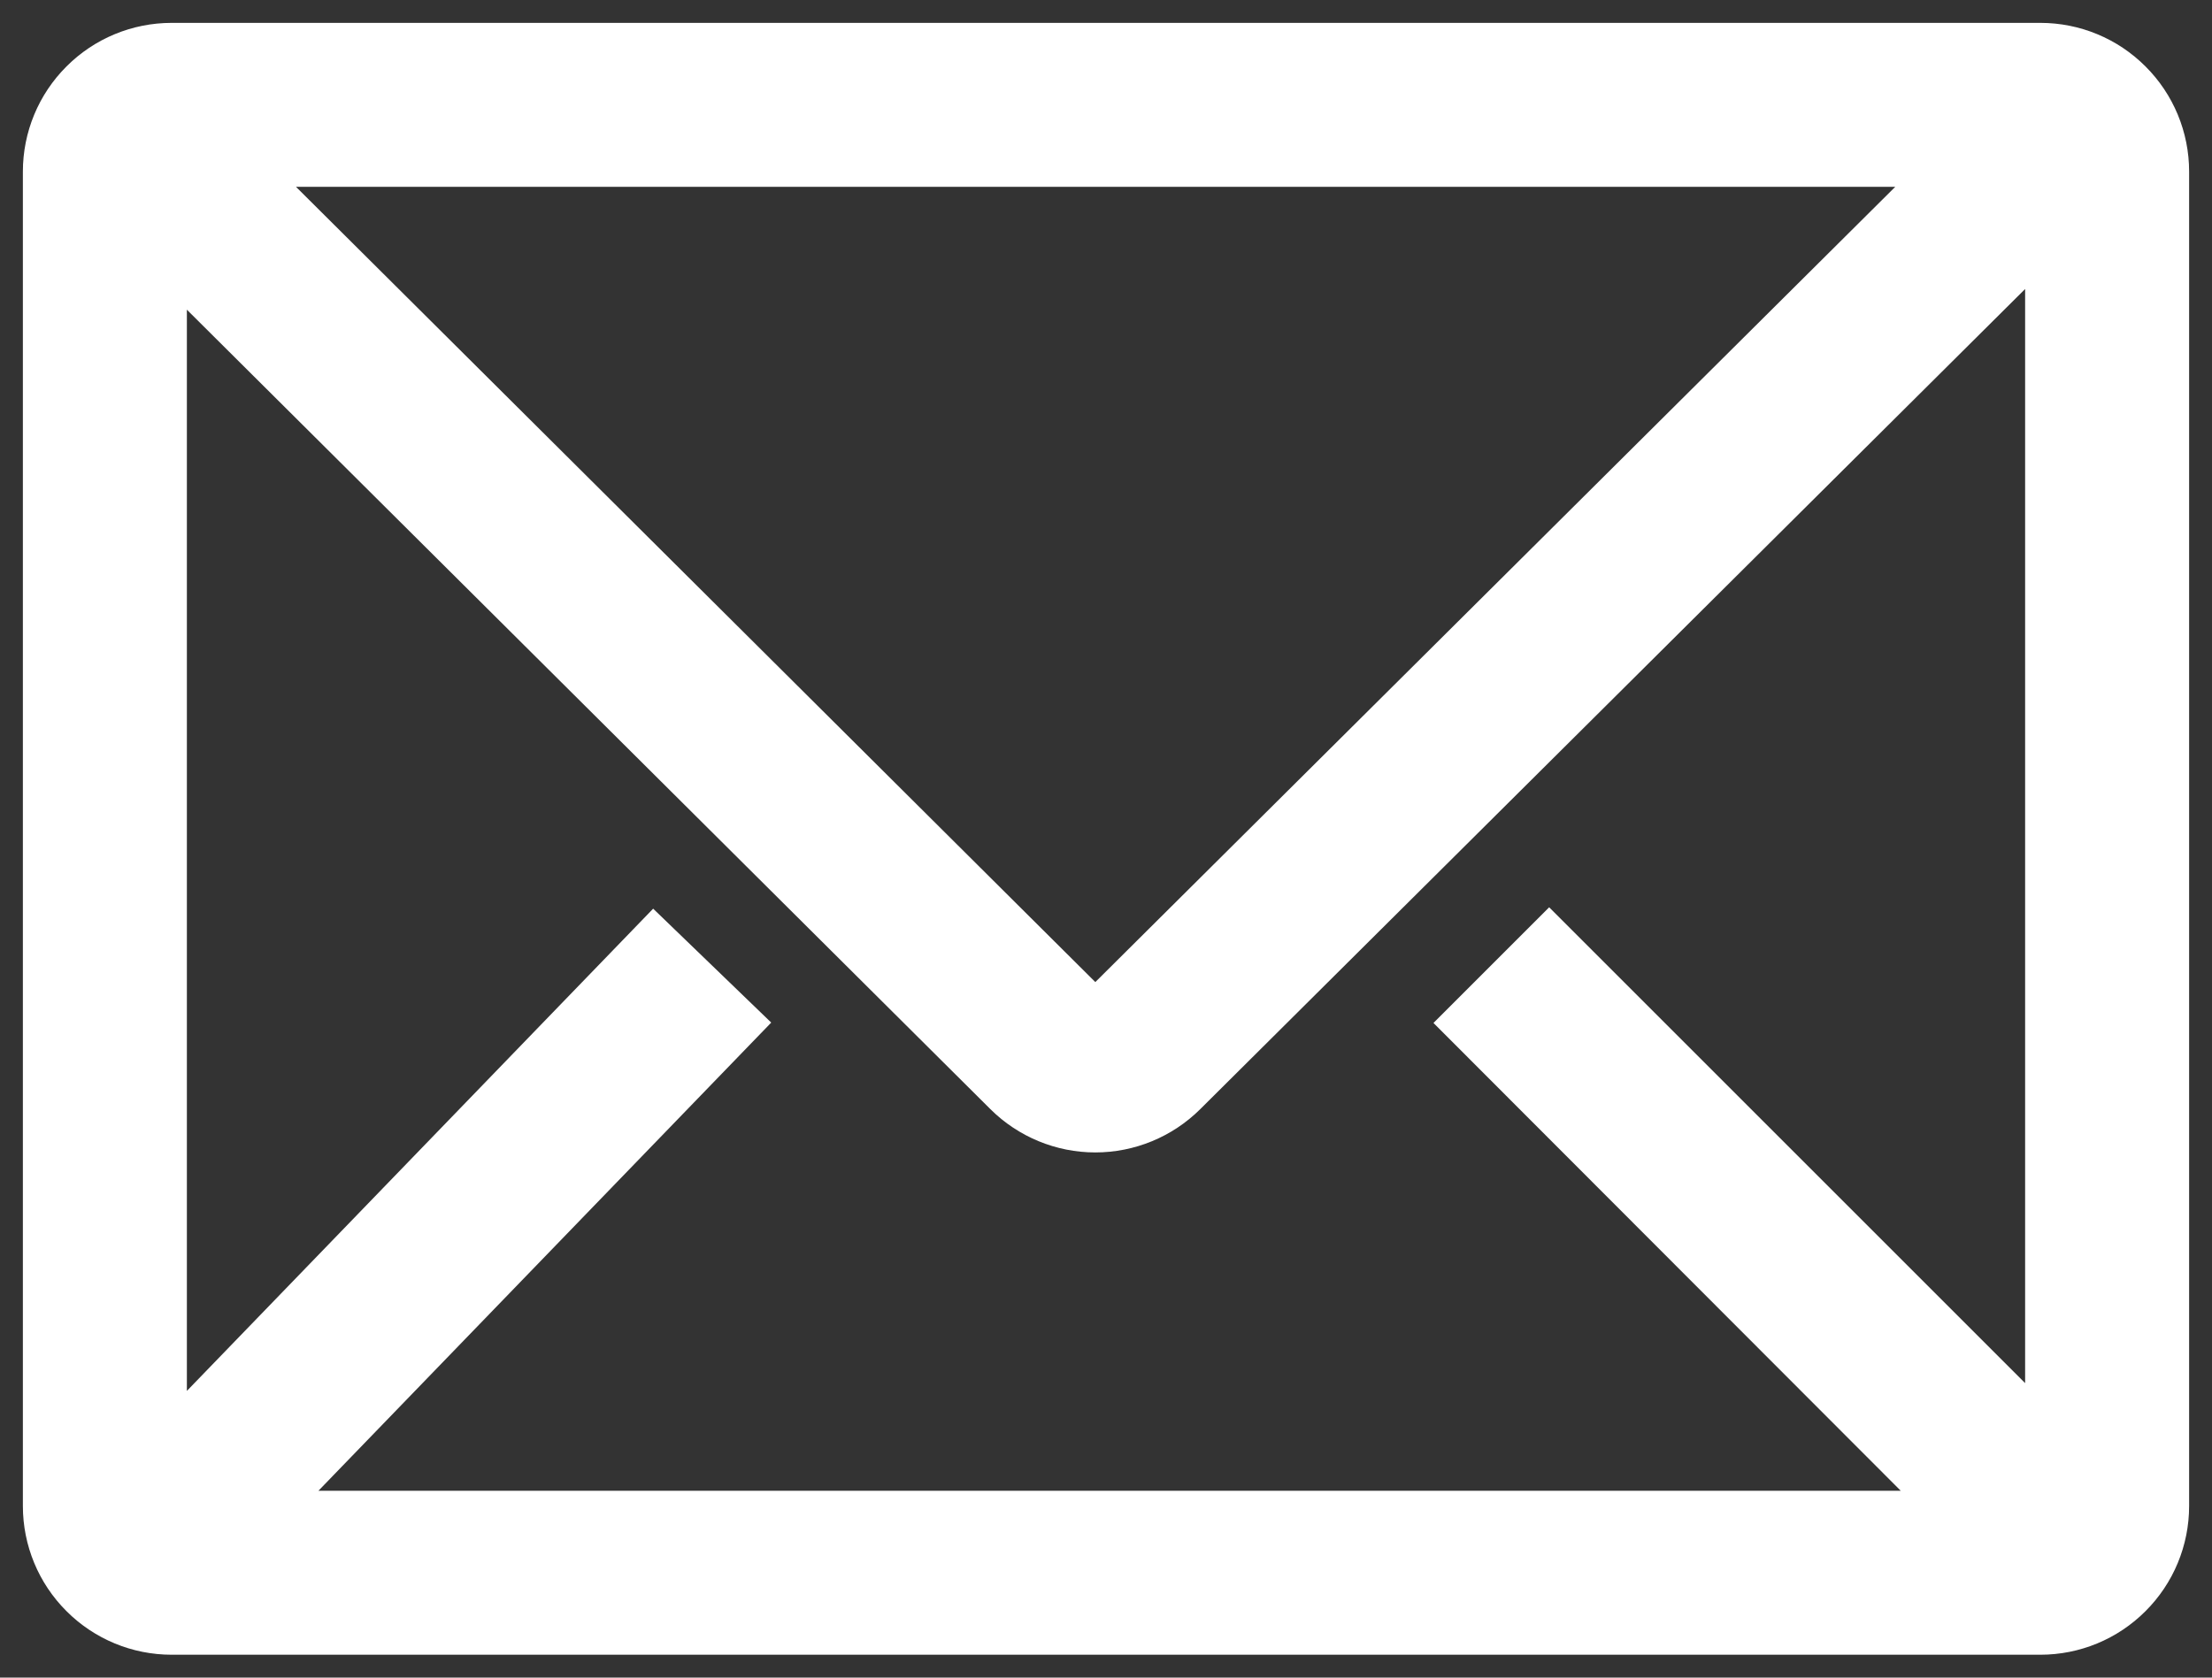 <svg width="29" height="22" viewBox="0 0 29 22" fill="none" xmlns="http://www.w3.org/2000/svg">
<rect x="0" y="0" width="29" height="22" fill="#333333" stroke="none"/>
<path d="M26.75 0.5H2.25C1.786 0.5 1.341 0.684 1.013 1.013C0.684 1.341 0.5 1.786 0.5 2.25V19.75C0.5 20.214 0.684 20.659 1.013 20.987C1.341 21.316 1.786 21.5 2.25 21.5H26.75C27.214 21.5 27.659 21.316 27.987 20.987C28.316 20.659 28.5 20.214 28.5 19.75V2.25C28.5 1.786 28.316 1.341 27.987 1.013C27.659 0.684 27.214 0.5 26.75 0.5ZM25.402 19.75H3.703L9.828 13.415L8.568 12.199L2.25 18.735V3.58L13.126 14.404C13.454 14.73 13.898 14.913 14.36 14.913C14.822 14.913 15.266 14.73 15.594 14.404L26.75 3.309V18.621L20.31 12.181L19.076 13.415L25.402 19.75ZM3.396 2.25H25.332L14.36 13.161L3.396 2.25Z" fill="white" stroke="white" stroke-width="0.4"/>
</svg>
